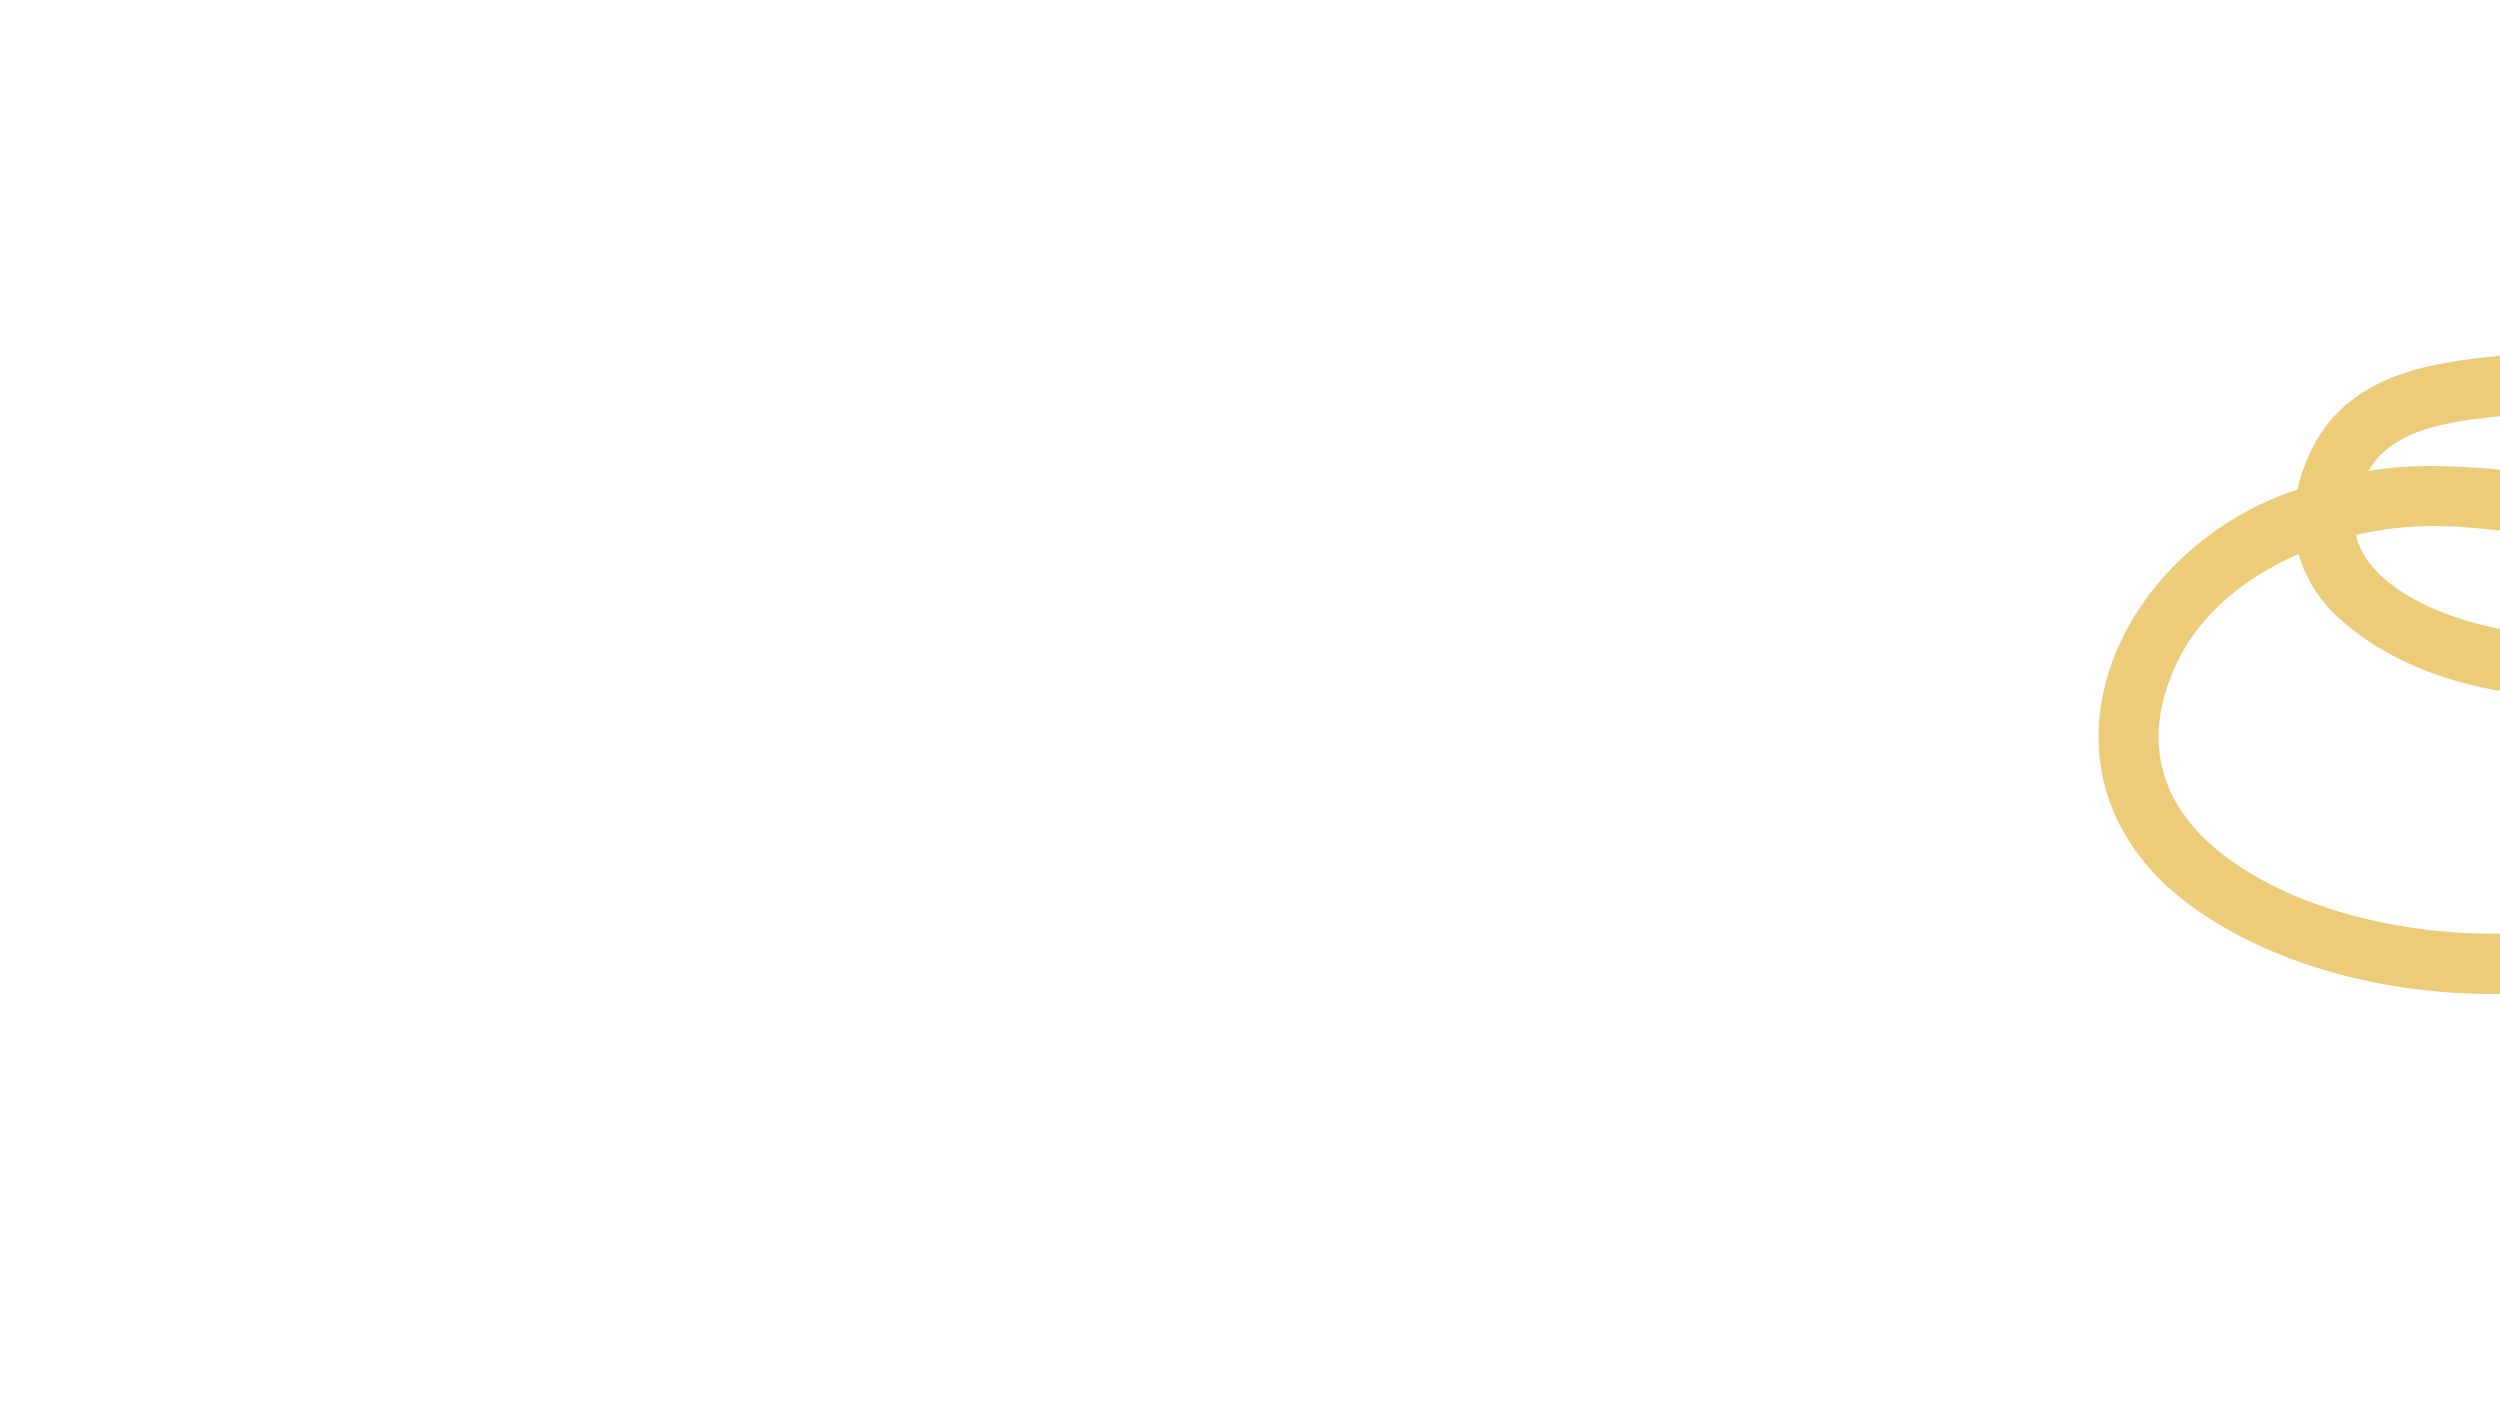 <svg xmlns="http://www.w3.org/2000/svg" xmlns:xlink="http://www.w3.org/1999/xlink" width="1920" viewBox="0 0 1440 810" height="1080" preserveAspectRatio="xMidYMid meet"><defs><clipPath id="a96a257a76"><path d="M 1208 135 L 1440 135 L 1440 573 L 1208 573 Z M 1208 135 " clip-rule="nonzero"></path></clipPath><clipPath id="e57fcdff03"><path d="M 1483.562 675.102 L 1133.613 436.148 L 1398.367 48.418 L 1748.316 287.371 Z M 1483.562 675.102 " clip-rule="nonzero"></path></clipPath><clipPath id="a957fc145d"><path d="M 1483.562 675.102 L 1133.613 436.148 L 1398.367 48.418 L 1748.316 287.371 Z M 1483.562 675.102 " clip-rule="nonzero"></path></clipPath></defs><g clip-path="url(#a96a257a76)"><g clip-path="url(#e57fcdff03)"><g clip-path="url(#a957fc145d)"><path fill="#eccc78" d="M 1531.758 143.113 C 1540.574 153.129 1544.27 163.883 1546.535 173.242 C 1558.457 224.699 1496.836 235.418 1456.055 238.184 C 1424.469 241.676 1380.848 242.262 1364.121 271.297 C 1369.012 270.484 1373.918 269.84 1378.812 269.363 C 1421.699 265.129 1522.223 275.055 1555.332 309.047 C 1581.137 334.156 1583.348 375.617 1535.008 393.215 C 1481.168 410.168 1391.164 401.531 1341.578 350.59 C 1333.016 340.965 1327.129 330.402 1324.004 319.082 C 1293.367 332.457 1265.859 354.234 1252.637 384.488 C 1232.254 429.859 1245.906 469.465 1288.211 497.879 C 1363.074 549 1502.445 551.738 1557.988 502.293 C 1565.137 495.93 1576.09 496.566 1582.453 503.715 C 1588.816 510.863 1588.18 521.816 1581.031 528.18 C 1563.434 543.844 1540.109 555.641 1511.699 563.238 C 1433.133 583.656 1330.402 570.516 1264.16 523.332 C 1160.516 449.891 1214.992 317.543 1323.34 281.973 C 1325.062 274.145 1327.918 266.18 1331.898 258.129 C 1342.703 236.391 1361.215 222.707 1384.824 214.902 C 1404.895 208.211 1427.117 206.113 1446.727 204.262 C 1462.516 202.539 1504.883 200.07 1512.883 187.457 C 1514.352 184.258 1512.637 176.168 1503.41 163.051 C 1497.641 154.688 1497.566 147.91 1506.293 140.094 C 1512.527 134.508 1523.398 133.621 1531.758 143.113 Z M 1381.484 339.617 C 1396.605 349.941 1417.609 358.039 1441.766 362.621 C 1472.34 368.414 1503.602 367.633 1523.352 360.578 C 1526.84 359.336 1538.234 354.805 1538.484 348.785 C 1538.617 345.488 1538.047 340.395 1531.52 334.223 C 1519.34 322.703 1493.43 313.344 1458.555 307.863 C 1414.375 302.102 1390.258 300.652 1357.031 308.078 C 1359.887 321.121 1369.926 331.781 1381.484 339.617 Z M 1381.484 339.617 " fill-opacity="1" fill-rule="nonzero"></path></g></g></g></svg>